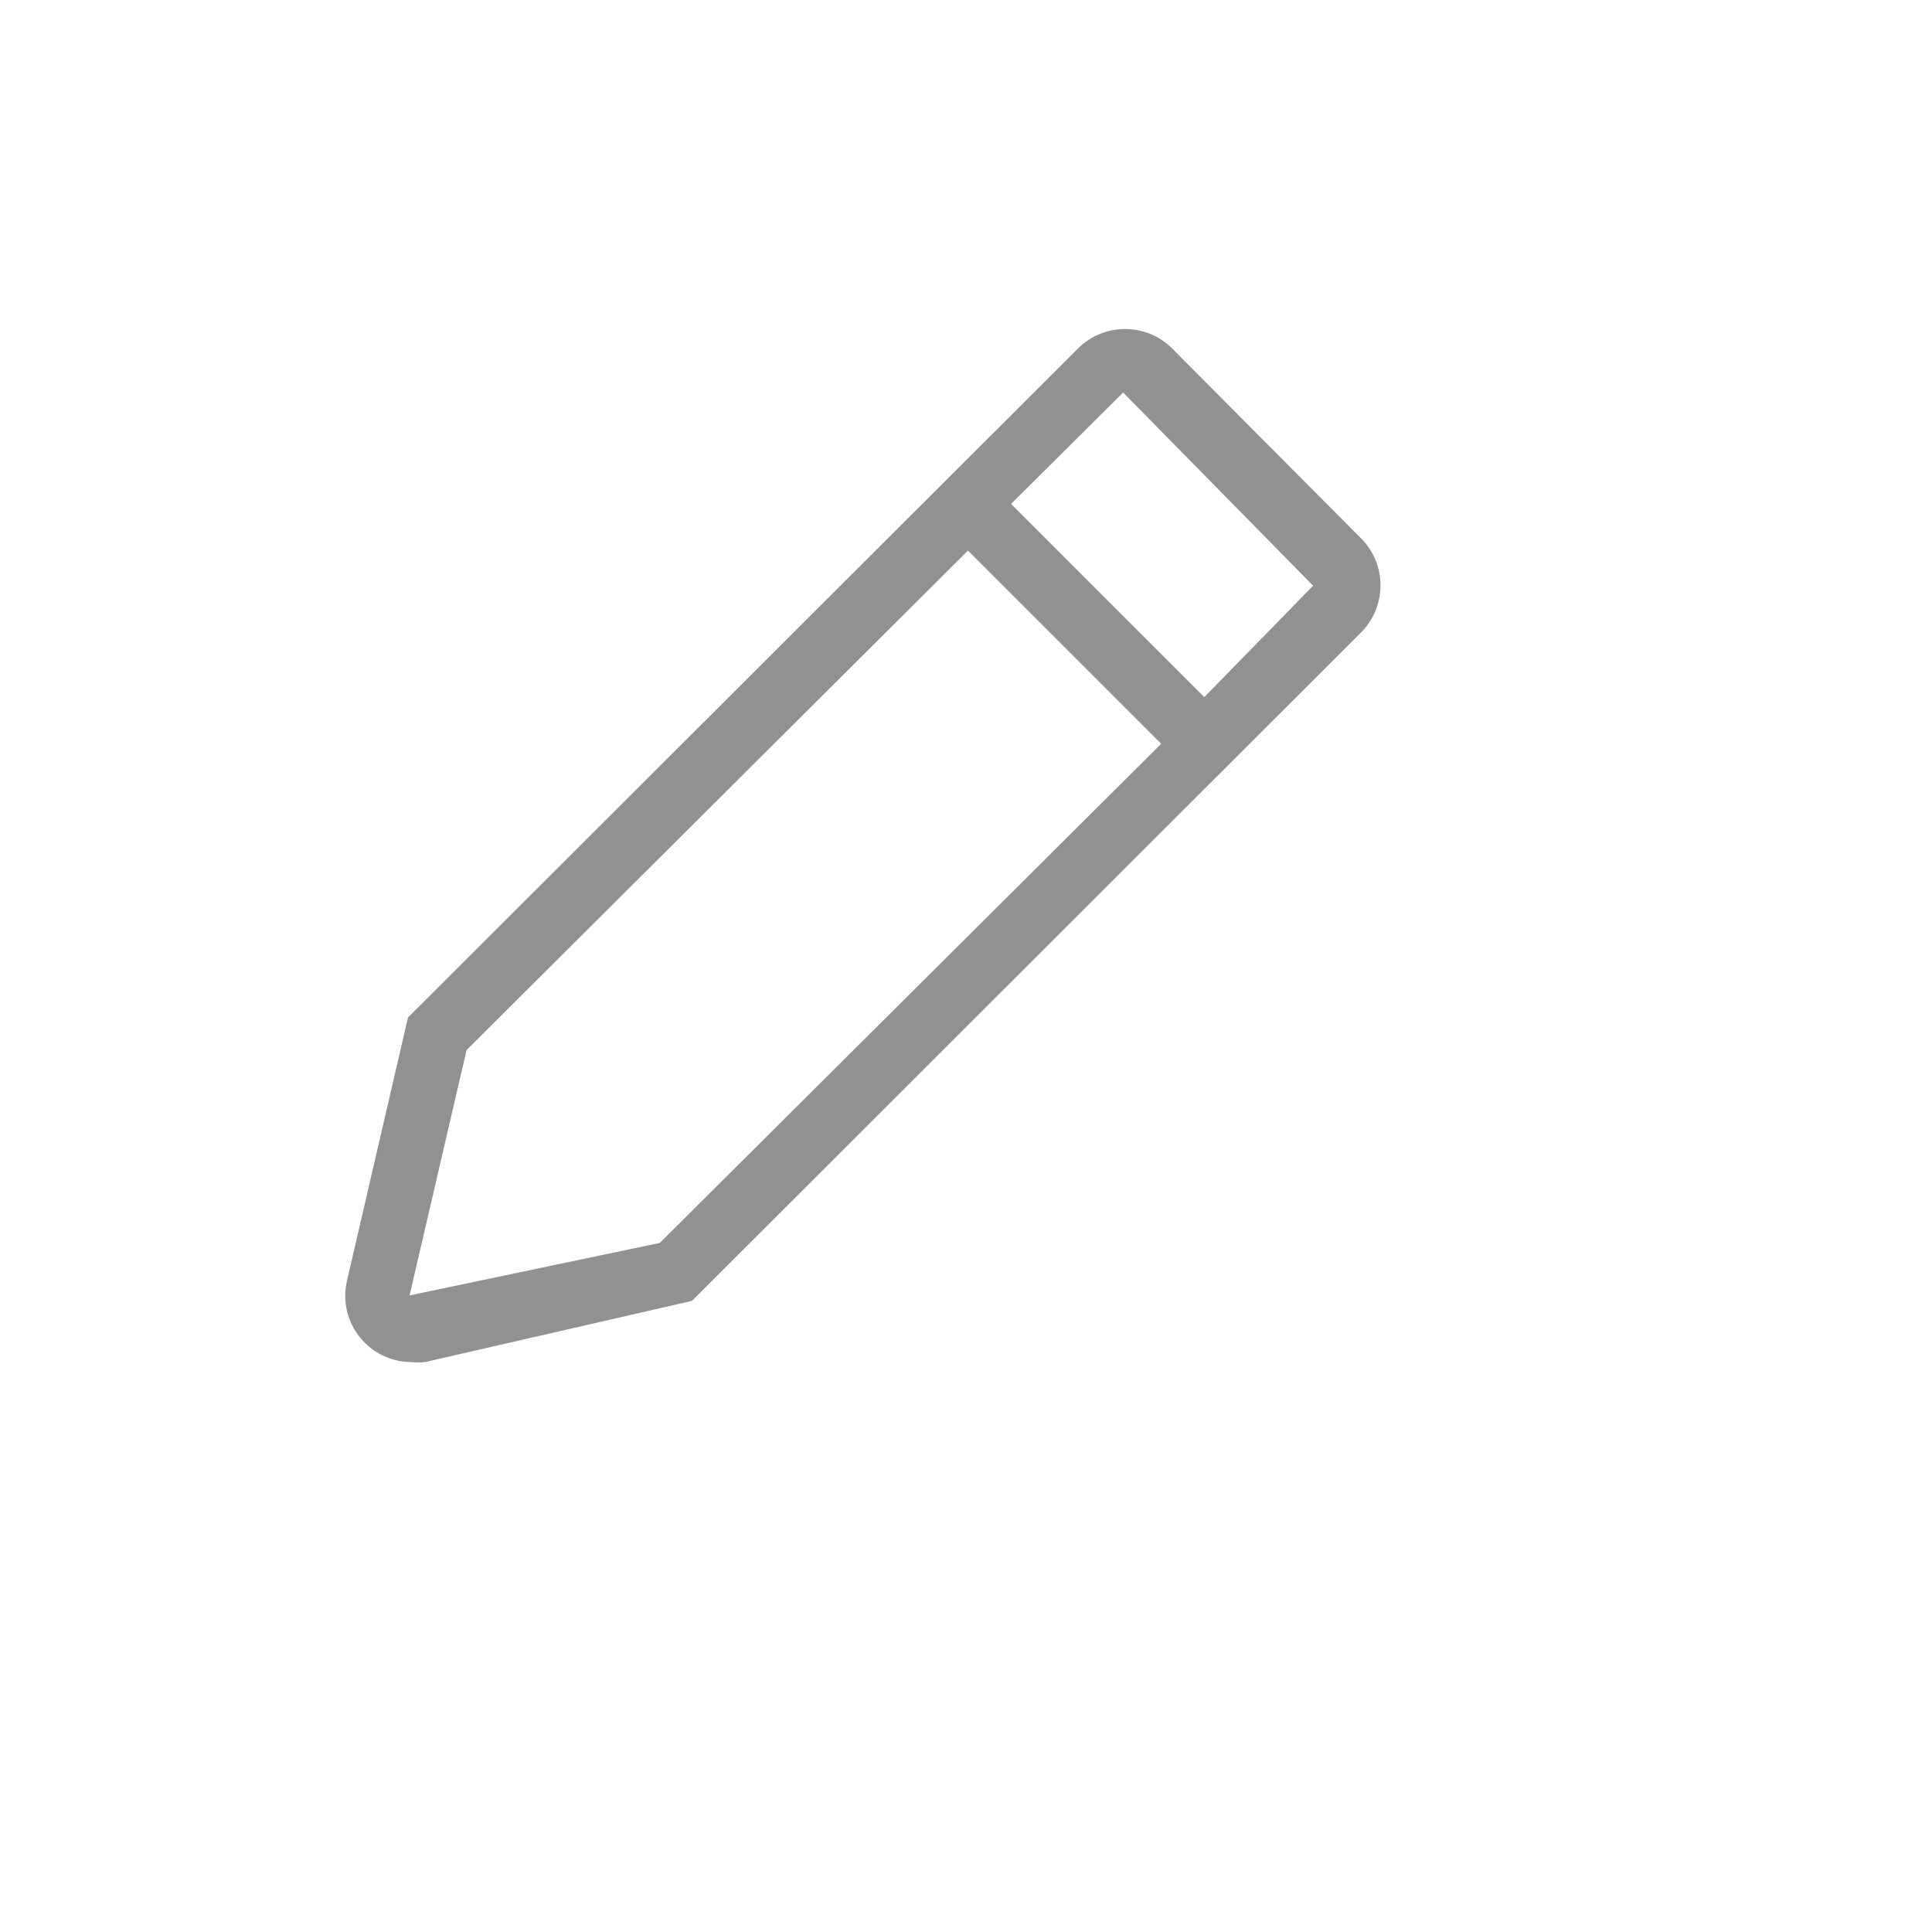 <svg xmlns="http://www.w3.org/2000/svg" version="1.1" xmlns:xlink="http://www.w3.org/1999/xlink" width="100%" height="100%" id="svgWorkerArea" viewBox="-25 -25 625 625" xmlns:idraw="https://idraw.muisca.co" style="background: white;"><defs id="defsdoc"><pattern id="patternBool" x="0" y="0" width="10" height="10" patternUnits="userSpaceOnUse" patternTransform="rotate(35)"><circle cx="5" cy="5" r="4" style="stroke: none;fill: #ff000070;"></circle></pattern></defs><g id="fileImp-960598172" class="cosito"><path id="pathImp-182592789" fill="#91919144" class="grouped" d="M415.312 149.167C415.312 149.167 354.167 87.708 354.167 87.708 345.755 79.34 332.161 79.34 323.75 87.708 323.75 87.708 106.979 304.167 106.979 304.167 106.979 304.167 87.188 389.583 87.188 389.583 84.273 402.913 94.376 415.543 108.021 415.625 109.51 415.775 111.01 415.775 112.5 415.625 112.5 415.625 198.854 395.833 198.854 395.833 198.854 395.833 415.312 179.583 415.312 179.583 423.682 171.172 423.682 157.578 415.312 149.167 415.312 149.167 415.312 149.167 415.312 149.167M188.438 377.083C188.438 377.083 107.5 394.062 107.5 394.062 107.5 394.062 125.938 314.688 125.938 314.688 125.938 314.688 288.125 153.125 288.125 153.125 288.125 153.125 350.625 215.625 350.625 215.625 350.625 215.625 188.438 377.083 188.438 377.083M364.583 200.521C364.583 200.521 302.083 138.021 302.083 138.021 302.083 138.021 338.333 101.979 338.333 101.979 338.333 101.979 399.792 164.479 399.792 164.479 399.792 164.479 364.583 200.521 364.583 200.521"></path><path id="rectImp-350038535" fill="#91919144" fill-opacity="0" class="grouped" d="M62.5 62.5C62.5 62.5 437.5 62.5 437.5 62.5 437.5 62.5 437.5 437.5 437.5 437.5 437.5 437.5 62.5 437.5 62.5 437.5 62.5 437.5 62.5 62.5 62.5 62.5 62.5 62.5 62.5 62.5 62.5 62.5"></path></g></svg>